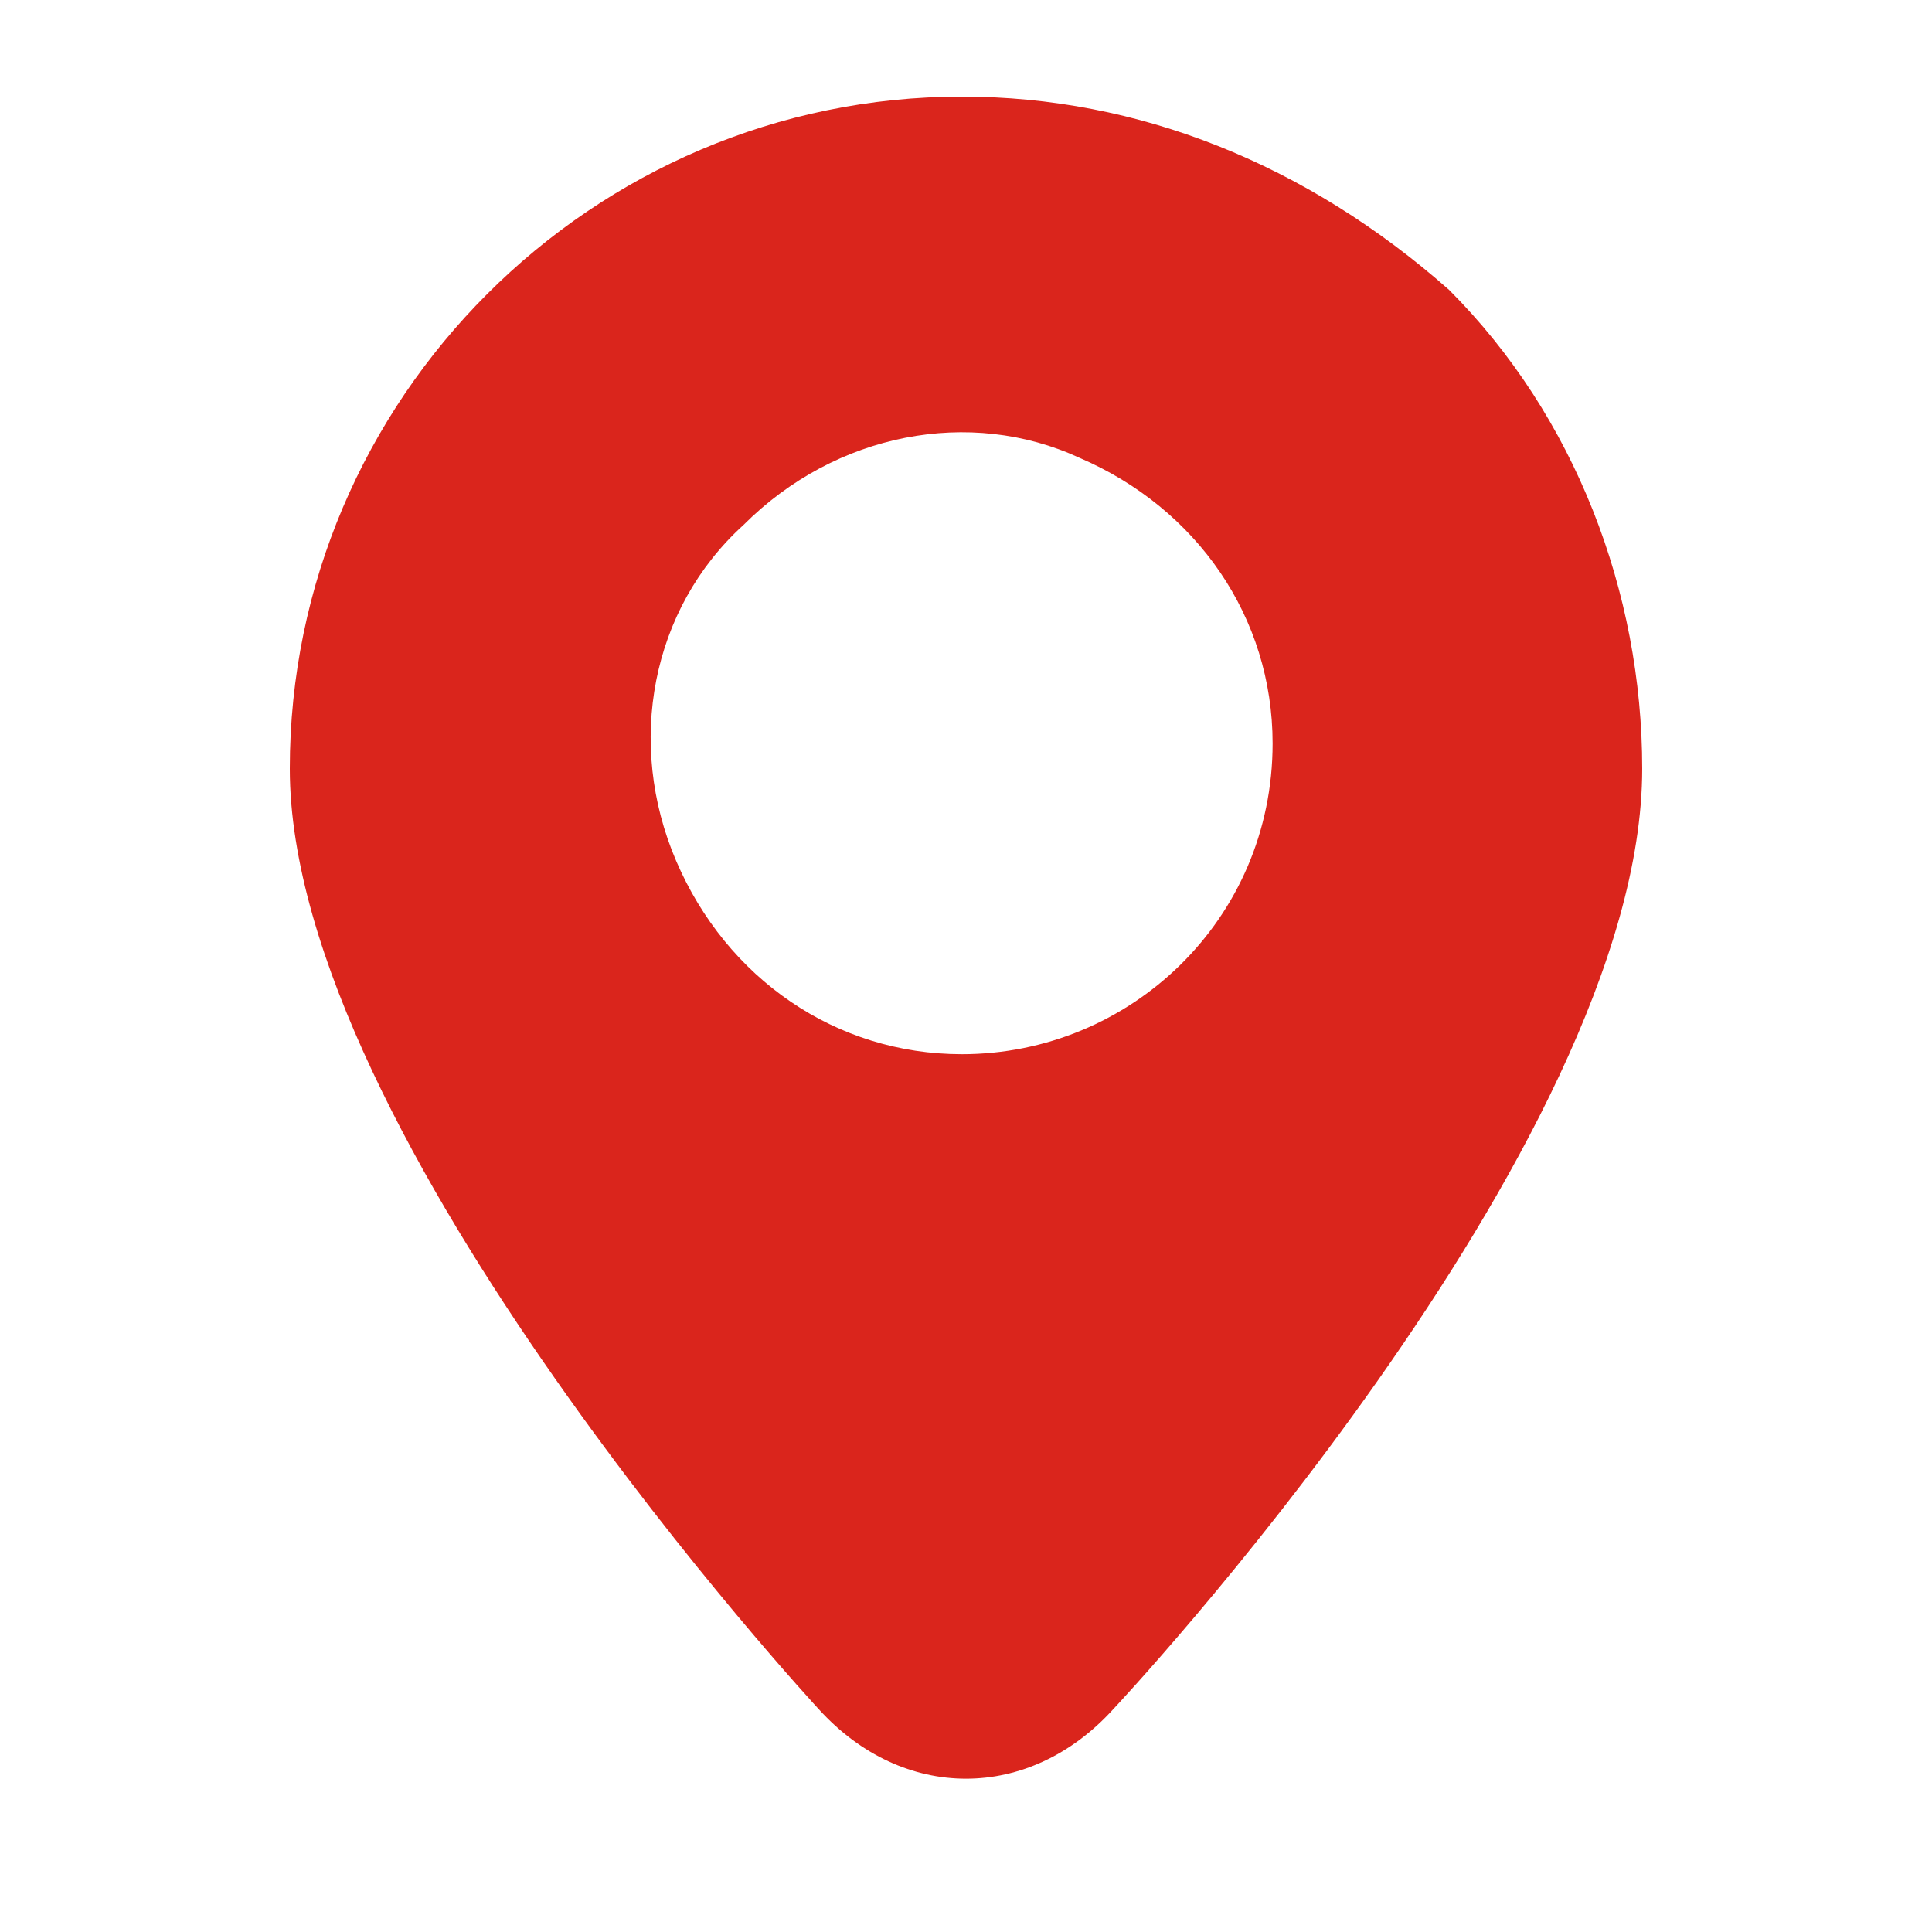 <svg width="20" height="20" viewBox="0 0 20 20" fill="none" xmlns="http://www.w3.org/2000/svg">
<path d="M9.957 1C6.13 1 3 4.13 3 7.957C3 11.783 8.478 17.696 8.478 17.696C9.348 18.652 10.652 18.652 11.522 17.696C11.522 17.696 17 11.87 17 7.957C17 6.13 16.304 4.304 15 3C13.522 1.696 11.783 1 9.957 1ZM9.957 10.913C8.652 10.913 7.522 10.13 7 8.913C6.478 7.696 6.739 6.304 7.696 5.435C8.652 4.478 10.043 4.217 11.174 4.739C12.391 5.261 13.174 6.391 13.174 7.696C13.174 9.522 11.696 10.913 9.957 10.913Z" fill="#DA251C"/>
</svg>
